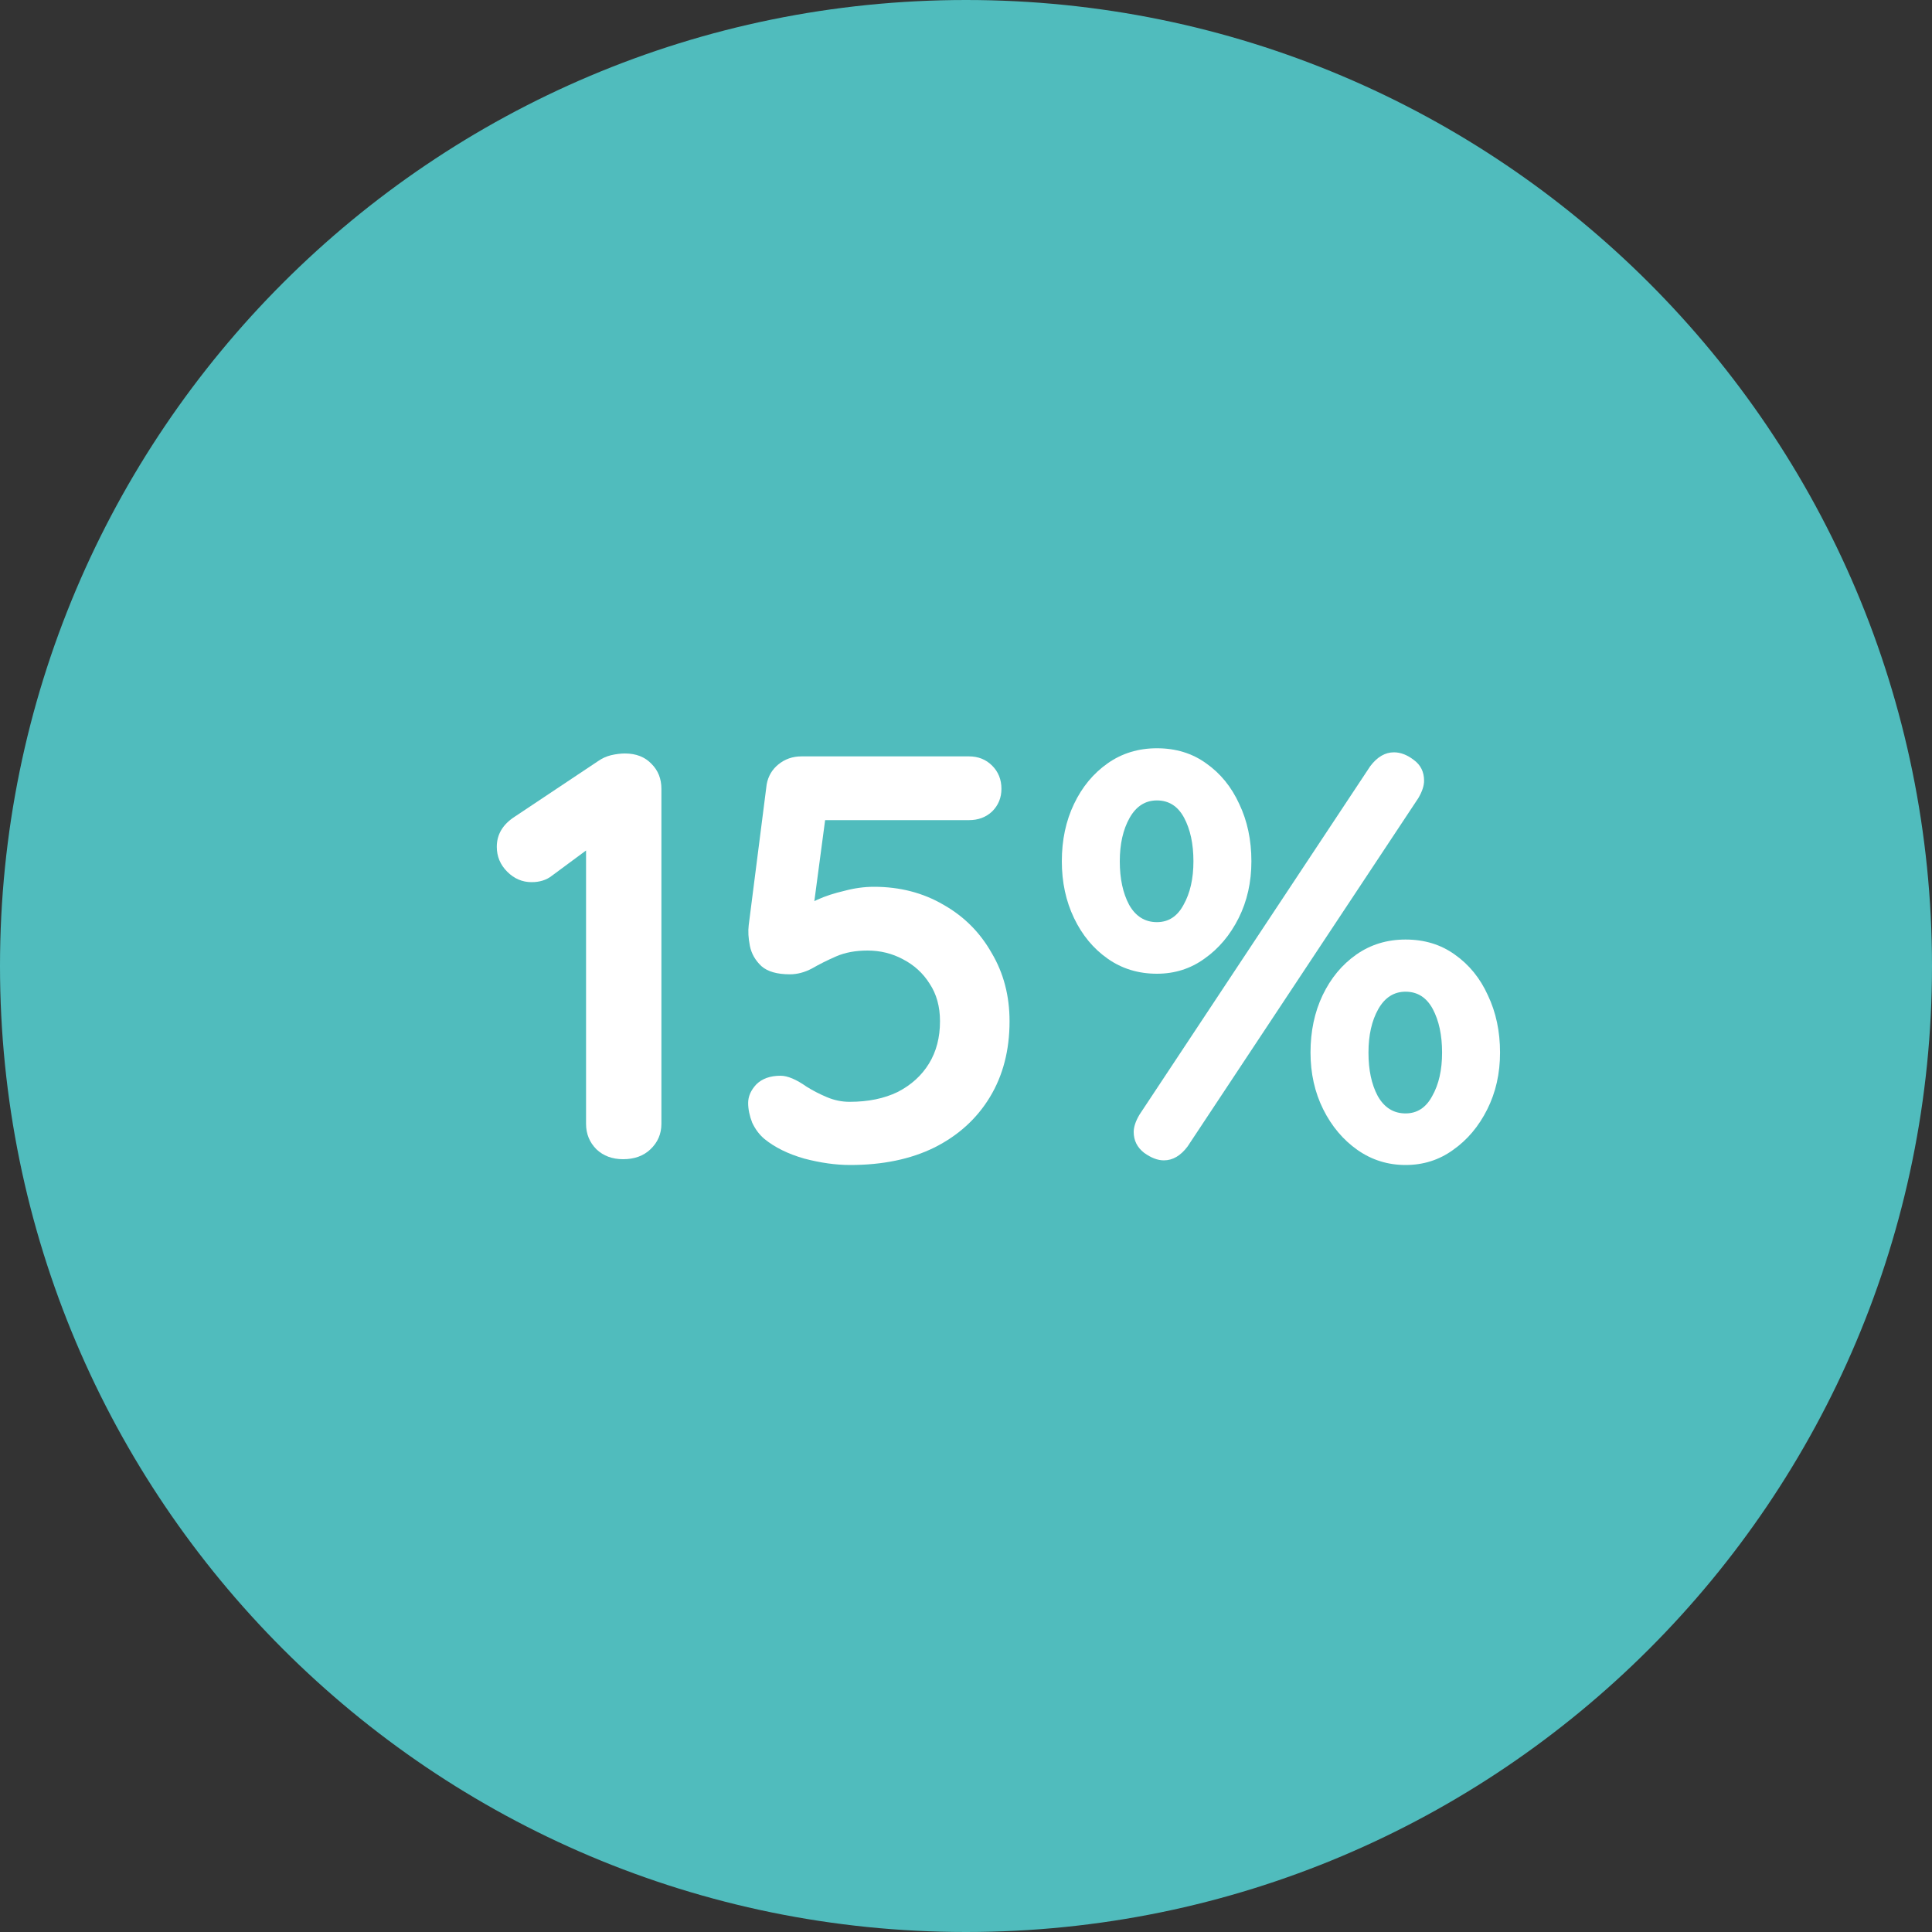 <?xml version="1.0" encoding="UTF-8"?>
<svg xmlns="http://www.w3.org/2000/svg" width="50" height="50" viewBox="0 0 50 50" fill="none">
  <rect x="0" y="0" width="50" height="50" fill="#333333" stroke="none"/>
  <path d="M50 25C50 38.807 38.807 50 25 50C11.193 50 0 38.807 0 25C0 11.193 11.193 0 25 0C38.807 0 50 11.193 50 25Z" fill="#50BCBD"></path>
  <path d="M29.941 25.2C29.46 25.2 29.035 25.07 28.666 24.81C28.296 24.55 28.006 24.2 27.796 23.76C27.585 23.32 27.48 22.83 27.48 22.29C27.48 21.74 27.585 21.245 27.796 20.805C28.006 20.365 28.296 20.015 28.666 19.755C29.035 19.495 29.46 19.365 29.941 19.365C30.43 19.365 30.855 19.495 31.215 19.755C31.585 20.015 31.87 20.365 32.071 20.805C32.281 21.245 32.386 21.74 32.386 22.29C32.386 22.83 32.276 23.32 32.056 23.76C31.835 24.2 31.541 24.55 31.171 24.81C30.811 25.07 30.401 25.2 29.941 25.2ZM29.941 23.865C30.241 23.865 30.471 23.715 30.631 23.415C30.8 23.115 30.886 22.74 30.886 22.29C30.886 21.84 30.805 21.465 30.645 21.165C30.485 20.865 30.25 20.715 29.941 20.715C29.64 20.715 29.405 20.865 29.235 21.165C29.066 21.465 28.98 21.84 28.98 22.29C28.98 22.74 29.061 23.115 29.221 23.415C29.39 23.715 29.631 23.865 29.941 23.865ZM36.376 30.15C35.916 30.15 35.501 30.02 35.13 29.76C34.761 29.5 34.465 29.15 34.245 28.71C34.026 28.27 33.916 27.78 33.916 27.24C33.916 26.69 34.02 26.195 34.23 25.755C34.441 25.315 34.73 24.965 35.1 24.705C35.471 24.445 35.895 24.315 36.376 24.315C36.865 24.315 37.291 24.445 37.651 24.705C38.02 24.965 38.306 25.315 38.505 25.755C38.715 26.195 38.821 26.69 38.821 27.24C38.821 27.78 38.711 28.27 38.49 28.71C38.27 29.15 37.975 29.5 37.605 29.76C37.245 30.02 36.836 30.15 36.376 30.15ZM36.376 28.815C36.675 28.815 36.906 28.665 37.066 28.365C37.236 28.065 37.321 27.69 37.321 27.24C37.321 26.79 37.24 26.415 37.081 26.115C36.92 25.815 36.685 25.665 36.376 25.665C36.075 25.665 35.84 25.815 35.67 26.115C35.501 26.415 35.416 26.79 35.416 27.24C35.416 27.69 35.495 28.065 35.656 28.365C35.825 28.665 36.066 28.815 36.376 28.815ZM30.12 30.03C29.96 30.03 29.791 29.965 29.61 29.835C29.43 29.695 29.34 29.515 29.34 29.295C29.34 29.165 29.39 29.015 29.491 28.845L35.461 19.83C35.641 19.59 35.846 19.47 36.075 19.47C36.245 19.47 36.416 19.535 36.586 19.665C36.766 19.795 36.855 19.975 36.855 20.205C36.855 20.335 36.806 20.485 36.706 20.655L30.735 29.67C30.555 29.91 30.351 30.03 30.12 30.03Z" fill="white"></path>
  <path d="M22.002 30.15C21.632 30.15 21.237 30.095 20.817 29.985C20.397 29.865 20.052 29.695 19.782 29.475C19.652 29.365 19.547 29.225 19.467 29.055C19.397 28.875 19.362 28.705 19.362 28.545C19.362 28.375 19.432 28.215 19.572 28.065C19.722 27.915 19.932 27.84 20.202 27.84C20.382 27.84 20.607 27.935 20.877 28.125C21.037 28.225 21.212 28.315 21.402 28.395C21.592 28.475 21.787 28.515 21.987 28.515C22.467 28.515 22.882 28.43 23.232 28.26C23.582 28.08 23.852 27.835 24.042 27.525C24.232 27.215 24.327 26.85 24.327 26.43C24.327 26.05 24.237 25.725 24.057 25.455C23.887 25.185 23.657 24.975 23.367 24.825C23.087 24.675 22.782 24.6 22.452 24.6C22.142 24.6 21.872 24.65 21.642 24.75C21.412 24.85 21.202 24.955 21.012 25.065C20.822 25.165 20.632 25.215 20.442 25.215C20.112 25.215 19.867 25.145 19.707 25.005C19.547 24.855 19.447 24.68 19.407 24.48C19.367 24.28 19.357 24.1 19.377 23.94L19.842 20.295C19.882 20.085 19.982 19.915 20.142 19.785C20.312 19.645 20.512 19.575 20.742 19.575H25.077C25.317 19.575 25.517 19.655 25.677 19.815C25.837 19.975 25.917 20.175 25.917 20.415C25.917 20.645 25.837 20.84 25.677 21C25.517 21.15 25.317 21.225 25.077 21.225H21.207L21.372 21.09L20.967 24.135L20.772 23.565C20.832 23.465 20.962 23.37 21.162 23.28C21.362 23.19 21.592 23.115 21.852 23.055C22.112 22.985 22.367 22.95 22.617 22.95C23.287 22.95 23.887 23.105 24.417 23.415C24.947 23.715 25.362 24.13 25.662 24.66C25.972 25.18 26.127 25.77 26.127 26.43C26.127 27.18 25.957 27.835 25.617 28.395C25.277 28.955 24.797 29.39 24.177 29.7C23.567 30 22.842 30.15 22.002 30.15Z" fill="white"></path>
  <path d="M16.127 30C15.847 30 15.617 29.915 15.437 29.745C15.257 29.565 15.167 29.345 15.167 29.085V21.525L15.377 21.855L14.282 22.665C14.142 22.775 13.967 22.83 13.757 22.83C13.517 22.83 13.307 22.74 13.127 22.56C12.947 22.38 12.857 22.165 12.857 21.915C12.857 21.595 13.012 21.335 13.322 21.135L15.482 19.695C15.582 19.625 15.692 19.575 15.812 19.545C15.942 19.515 16.062 19.5 16.172 19.5C16.462 19.5 16.692 19.59 16.862 19.77C17.032 19.94 17.117 20.155 17.117 20.415V29.085C17.117 29.345 17.022 29.565 16.832 29.745C16.652 29.915 16.417 30 16.127 30Z" fill="white"></path>
</svg>
